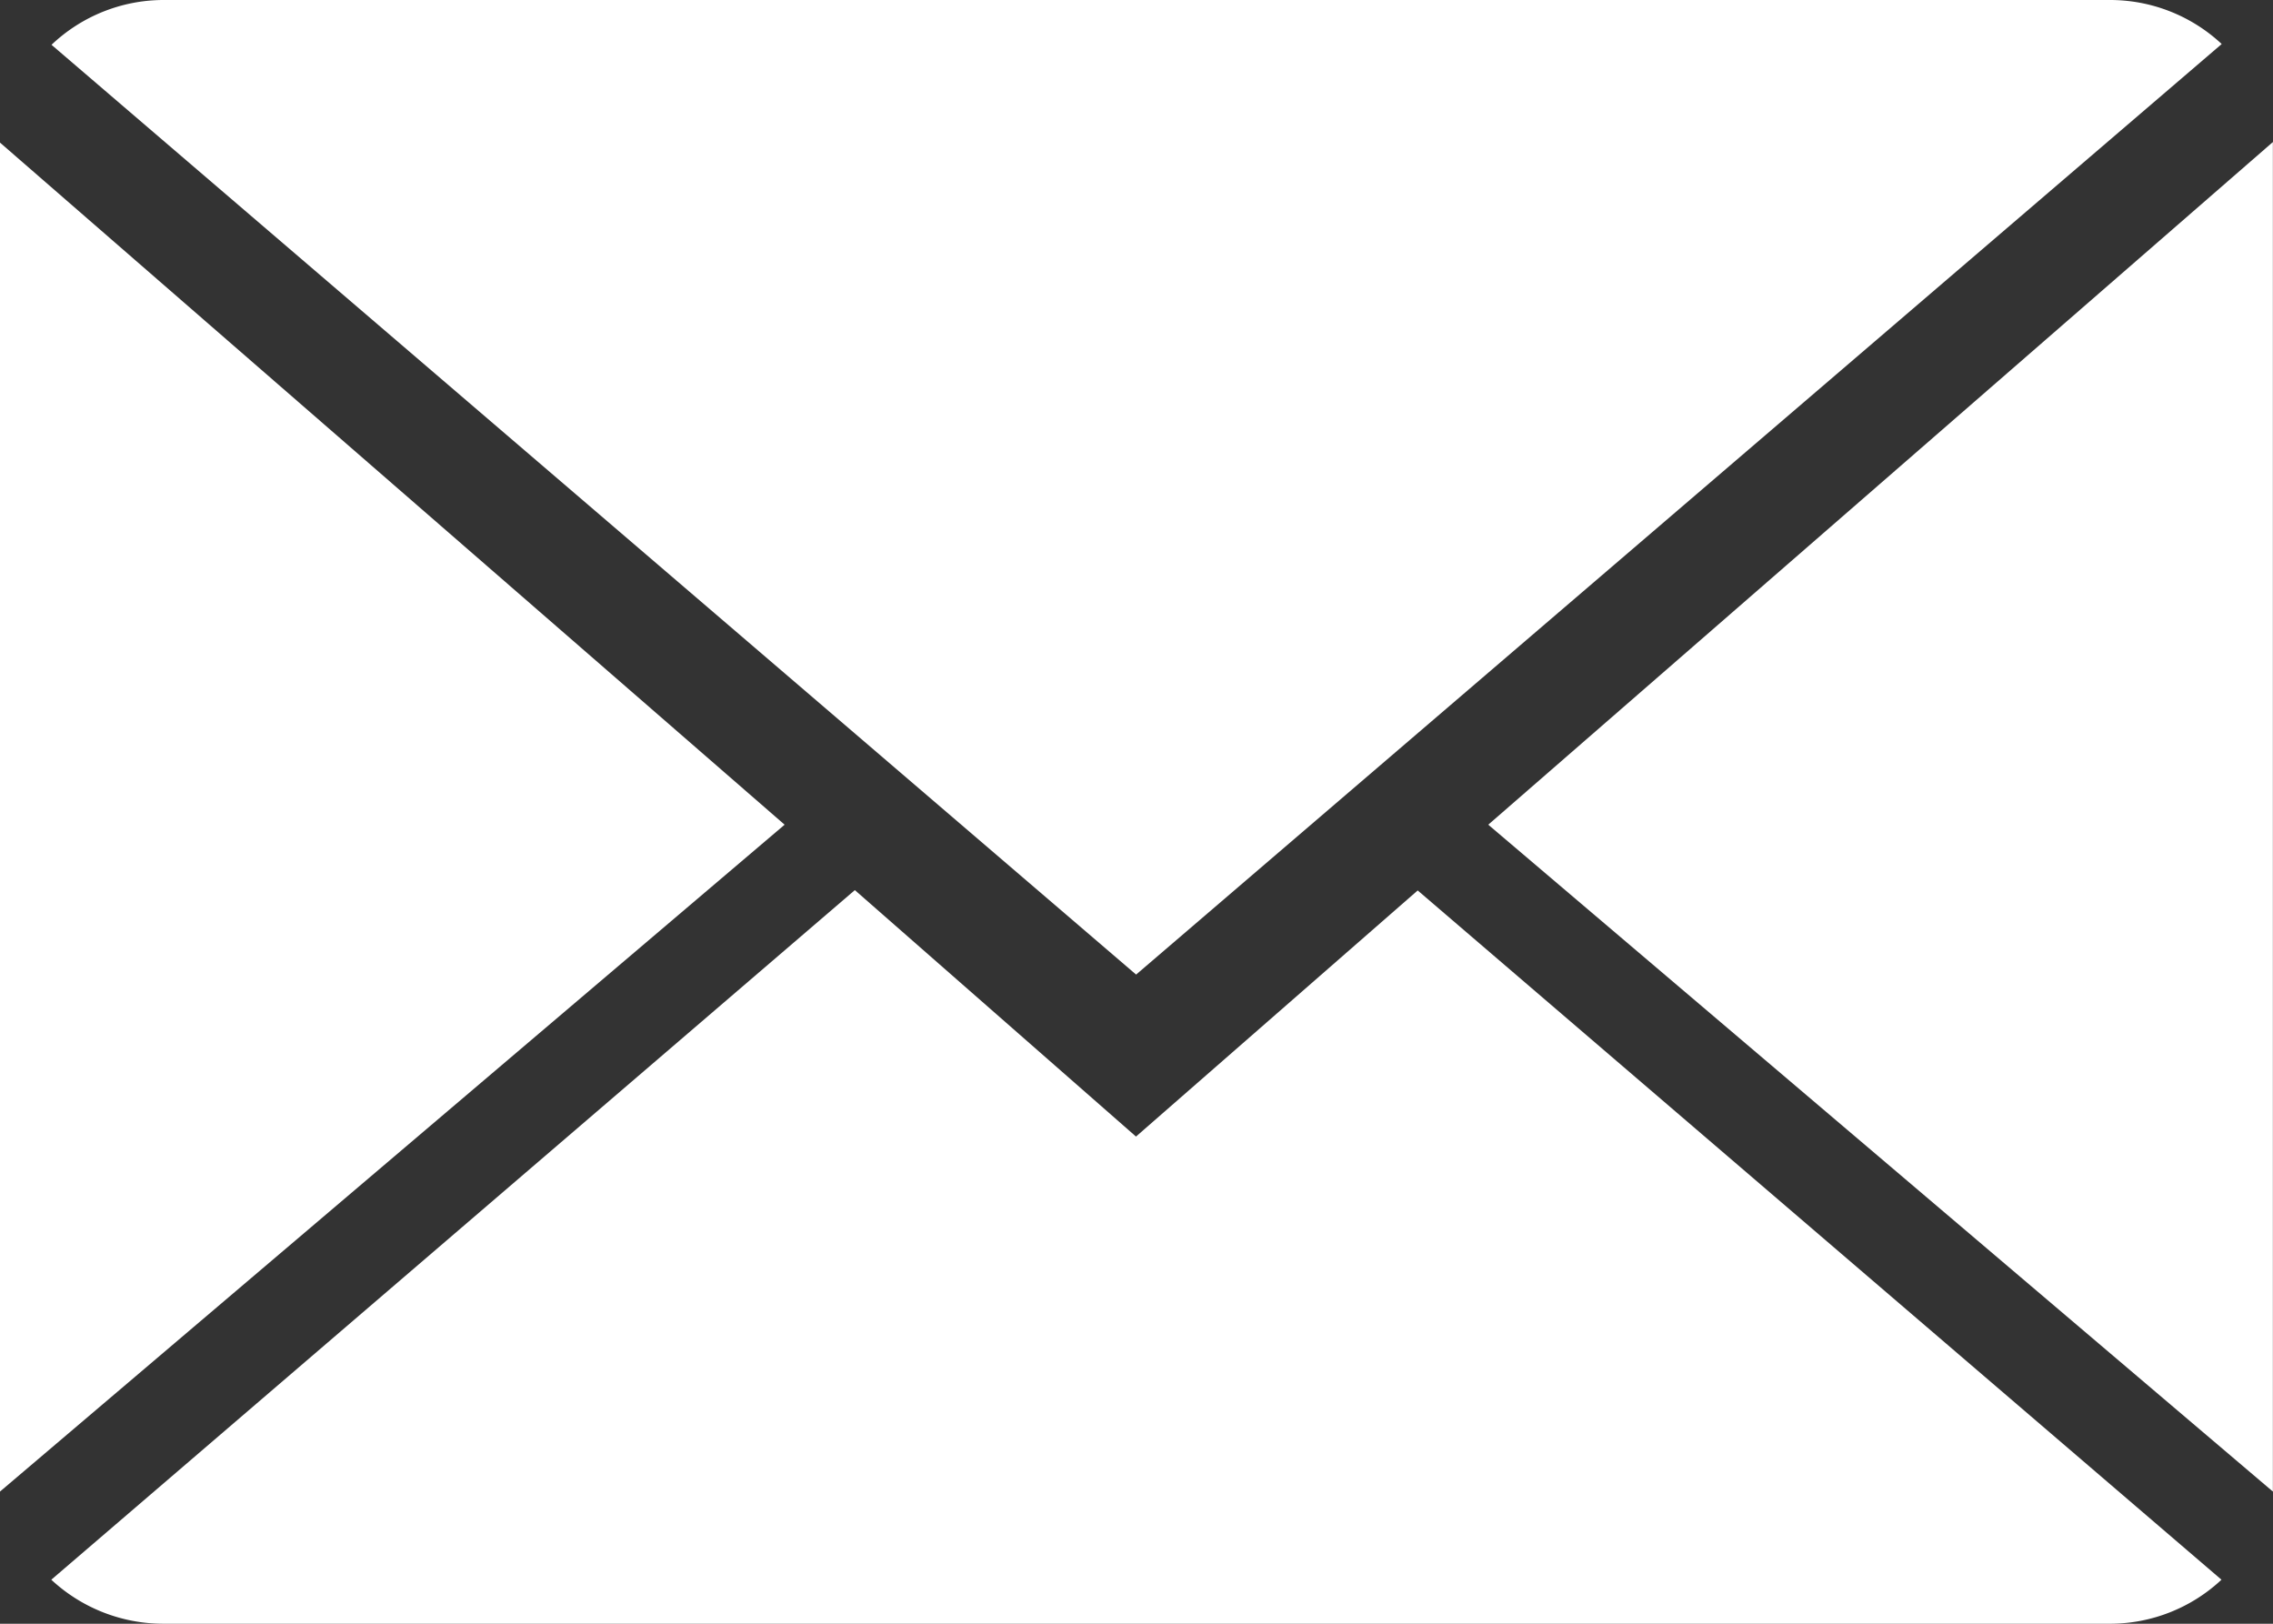 <svg id="close-envelope" xmlns="http://www.w3.org/2000/svg" width="20.293" height="14.495" viewBox="0 0 20.293 14.495">
  <rect x="0" y="0" width="20.293" height="14.495" fill="#333333" stroke="none"/>
  <g id="Group_75" data-name="Group 75" transform="translate(0 0)">
    <path id="Path_4" data-name="Path 4" d="M10,9.681l-2.51-2.2L.316,13.637a1.469,1.469,0,0,0,1,.393H18.691a1.458,1.458,0,0,0,1-.393L12.515,7.484Z" transform="translate(0.142 0.465)" fill="#fff"/>
    <path id="Path_5" data-name="Path 5" d="M19.692,2.393a1.46,1.46,0,0,0-1-.393H1.317a1.454,1.454,0,0,0-1,.4L10,10.7Z" transform="translate(0.143 -2)" fill="#fff"/>
    <path id="Path_6" data-name="Path 6" d="M0,2.878V14.92L7.005,8.967Z" transform="translate(0 -1.605)" fill="#fff"/>
    <path id="Path_7" data-name="Path 7" d="M9.167,8.969l7.005,5.953V2.875Z" transform="translate(4.12 -1.607)" fill="#fff"/>
  </g>
</svg>
